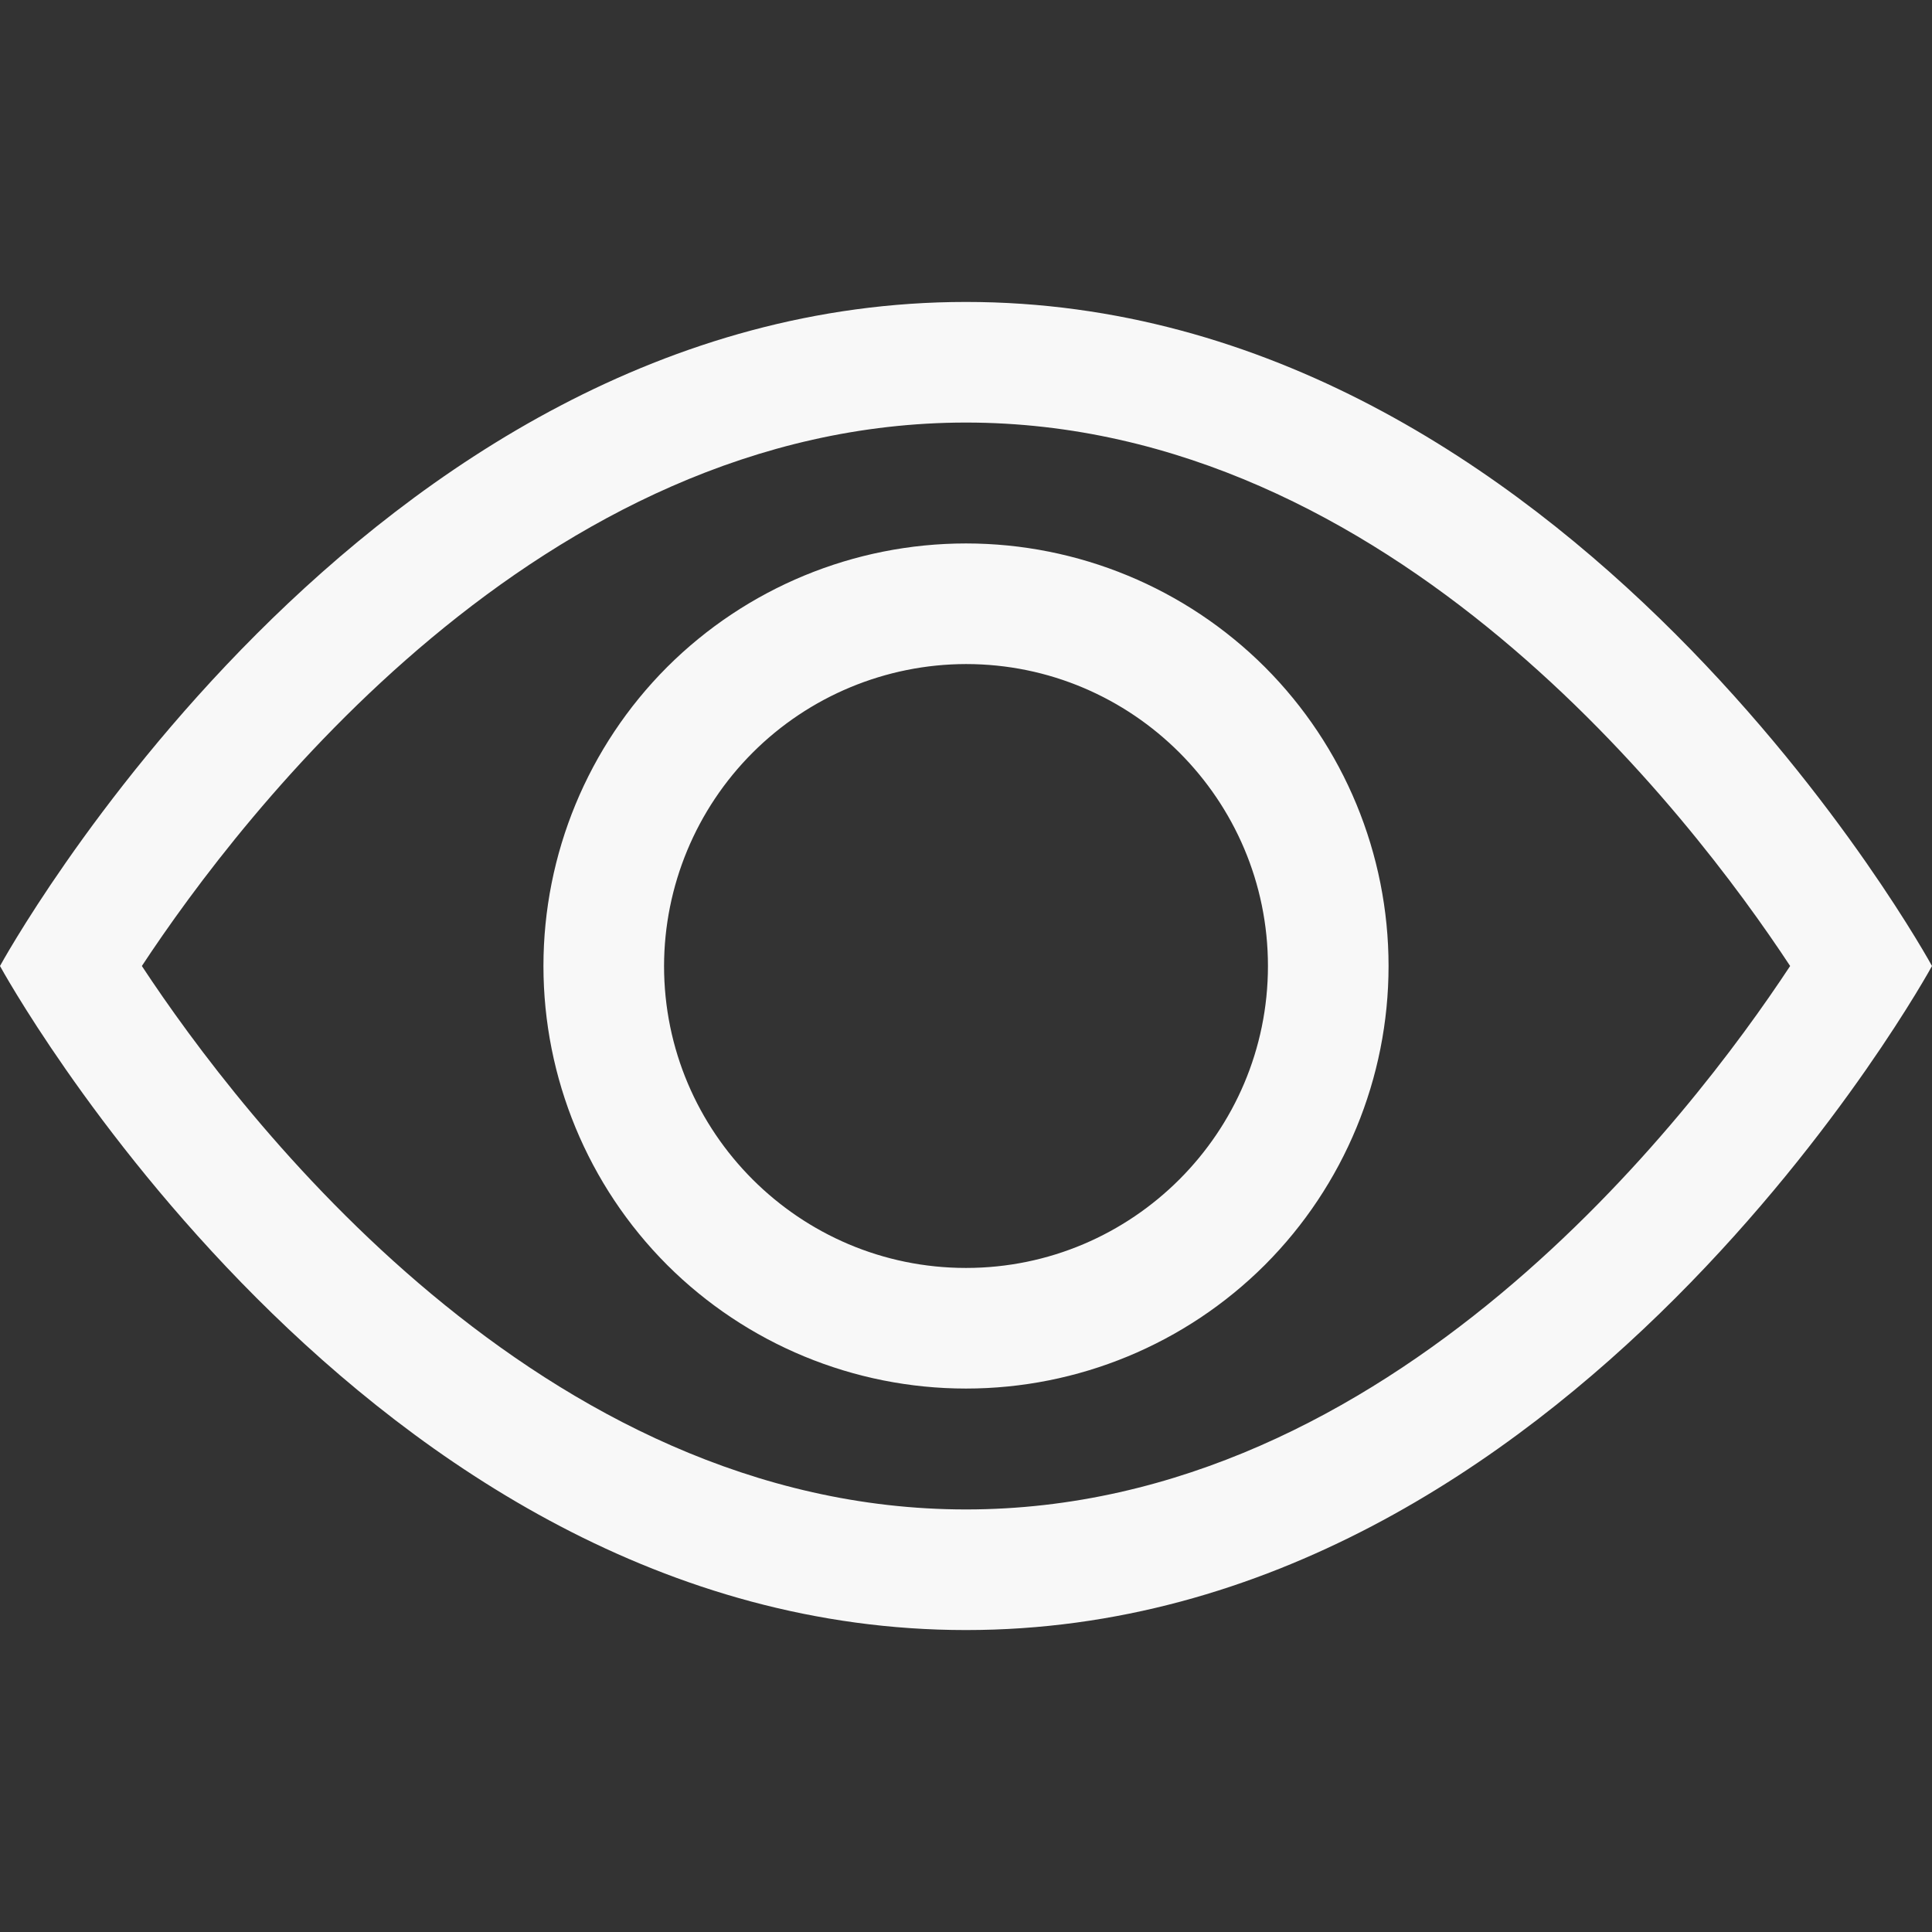 <svg width="14" height="14" viewBox="0 0 14 14" fill="none" xmlns="http://www.w3.org/2000/svg">
<rect x="0" y="0" width="14" height="14" fill="#333333" stroke="none"/>
<path d="M7 2.188C11.375 2.188 14 7 14 7C14 7 11.375 11.812 7 11.812C2.625 11.812 0 7 0 7C0 7 2.625 2.188 7 2.188ZM7 3.062C3.92 3.062 1.748 5.907 1.028 7C1.747 8.092 3.919 10.938 7 10.938C10.08 10.938 12.252 8.093 12.972 7C12.253 5.908 10.081 3.062 7 3.062ZM7 3.938C7.812 3.938 8.591 4.26 9.166 4.834C9.74 5.409 10.062 6.188 10.062 7C10.062 7.812 9.74 8.591 9.166 9.166C8.591 9.74 7.812 10.062 7 10.062C6.188 10.062 5.409 9.74 4.834 9.166C4.26 8.591 3.938 7.812 3.938 7C3.938 6.188 4.26 5.409 4.834 4.834C5.409 4.26 6.188 3.938 7 3.938ZM7 4.812C6.42 4.813 5.864 5.044 5.454 5.454C5.044 5.864 4.813 6.42 4.812 7C4.812 8.206 5.793 9.188 7 9.188C8.207 9.188 9.188 8.206 9.188 7C9.188 5.794 8.207 4.812 7 4.812Z" fill="#F8F8F8"/>
</svg>
